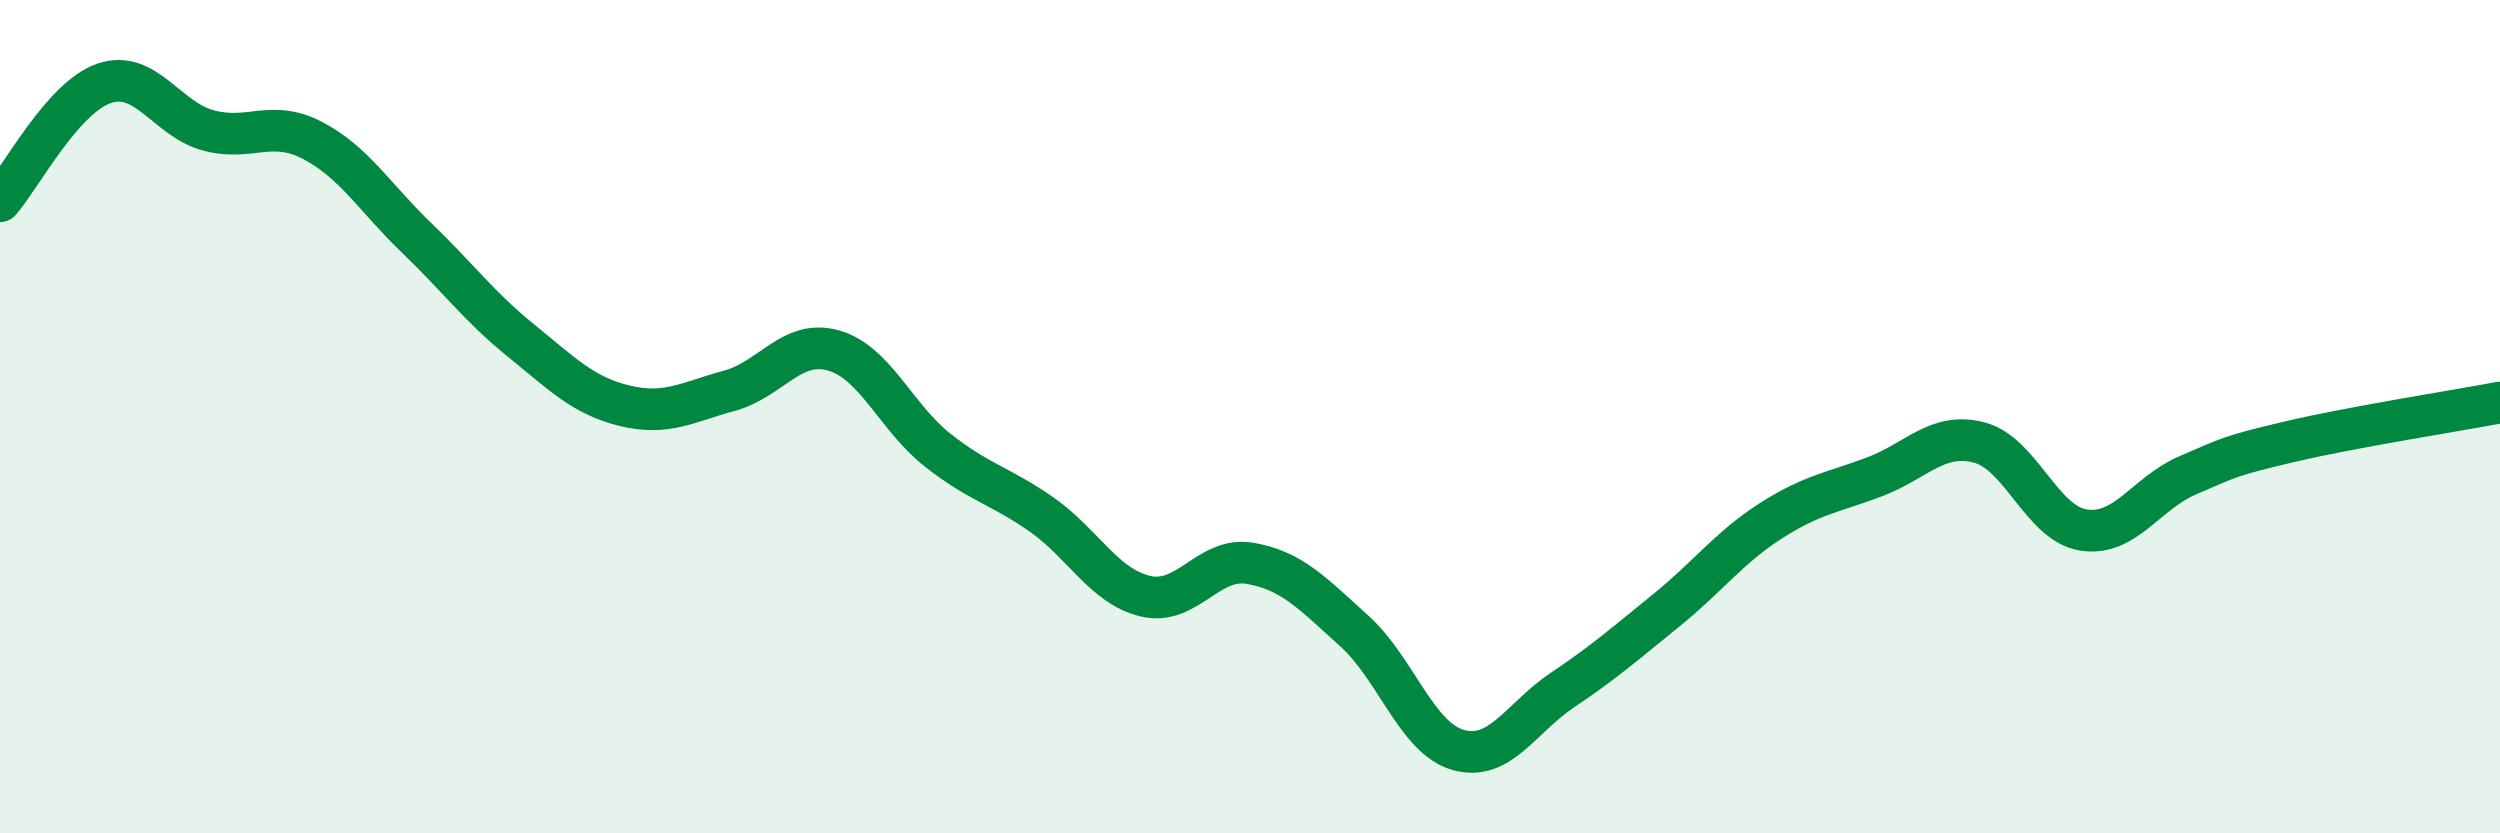
    <svg width="60" height="20" viewBox="0 0 60 20" xmlns="http://www.w3.org/2000/svg">
      <path
        d="M 0,4.83 C 0.5,4.26 1.5,2.34 2.5,2 C 3.5,1.66 4,2.86 5,3.13 C 6,3.4 6.5,2.85 7.5,3.37 C 8.5,3.89 9,4.75 10,5.71 C 11,6.67 11.5,7.36 12.5,8.17 C 13.5,8.98 14,9.5 15,9.74 C 16,9.98 16.5,9.65 17.5,9.38 C 18.5,9.11 19,8.13 20,8.41 C 21,8.69 21.5,10.01 22.5,10.8 C 23.5,11.59 24,11.65 25,12.35 C 26,13.05 26.5,14.08 27.5,14.31 C 28.5,14.54 29,13.35 30,13.52 C 31,13.69 31.5,14.24 32.5,15.14 C 33.5,16.04 34,17.72 35,18 C 36,18.28 36.5,17.23 37.5,16.56 C 38.5,15.89 39,15.45 40,14.64 C 41,13.83 41.5,13.14 42.5,12.5 C 43.5,11.86 44,11.82 45,11.44 C 46,11.06 46.5,10.36 47.5,10.62 C 48.5,10.88 49,12.56 50,12.72 C 51,12.88 51.5,11.84 52.5,11.41 C 53.5,10.98 53.5,10.94 55,10.59 C 56.5,10.24 59,9.85 60,9.66L60 20L0 20Z"
        fill="#008740"
        opacity="0.1"
        stroke-linecap="round"
        stroke-linejoin="round"
      />
      <path
        d="M 0,4.83 C 0.5,4.26 1.5,2.34 2.5,2 C 3.5,1.66 4,2.86 5,3.13 C 6,3.4 6.5,2.85 7.5,3.37 C 8.5,3.89 9,4.75 10,5.71 C 11,6.67 11.5,7.36 12.5,8.17 C 13.5,8.98 14,9.5 15,9.74 C 16,9.98 16.5,9.65 17.5,9.38 C 18.5,9.11 19,8.13 20,8.41 C 21,8.69 21.5,10.01 22.5,10.8 C 23.5,11.59 24,11.65 25,12.35 C 26,13.05 26.5,14.08 27.5,14.31 C 28.5,14.54 29,13.35 30,13.52 C 31,13.69 31.5,14.24 32.5,15.14 C 33.5,16.04 34,17.72 35,18 C 36,18.28 36.5,17.23 37.5,16.56 C 38.5,15.89 39,15.45 40,14.64 C 41,13.83 41.5,13.14 42.5,12.5 C 43.5,11.86 44,11.82 45,11.44 C 46,11.06 46.5,10.36 47.5,10.62 C 48.5,10.88 49,12.56 50,12.72 C 51,12.88 51.5,11.84 52.5,11.41 C 53.5,10.98 53.5,10.94 55,10.59 C 56.5,10.24 59,9.85 60,9.66"
        stroke="#008740"
        stroke-width="1"
        fill="none"
        stroke-linecap="round"
        stroke-linejoin="round"
      />
    </svg>
  